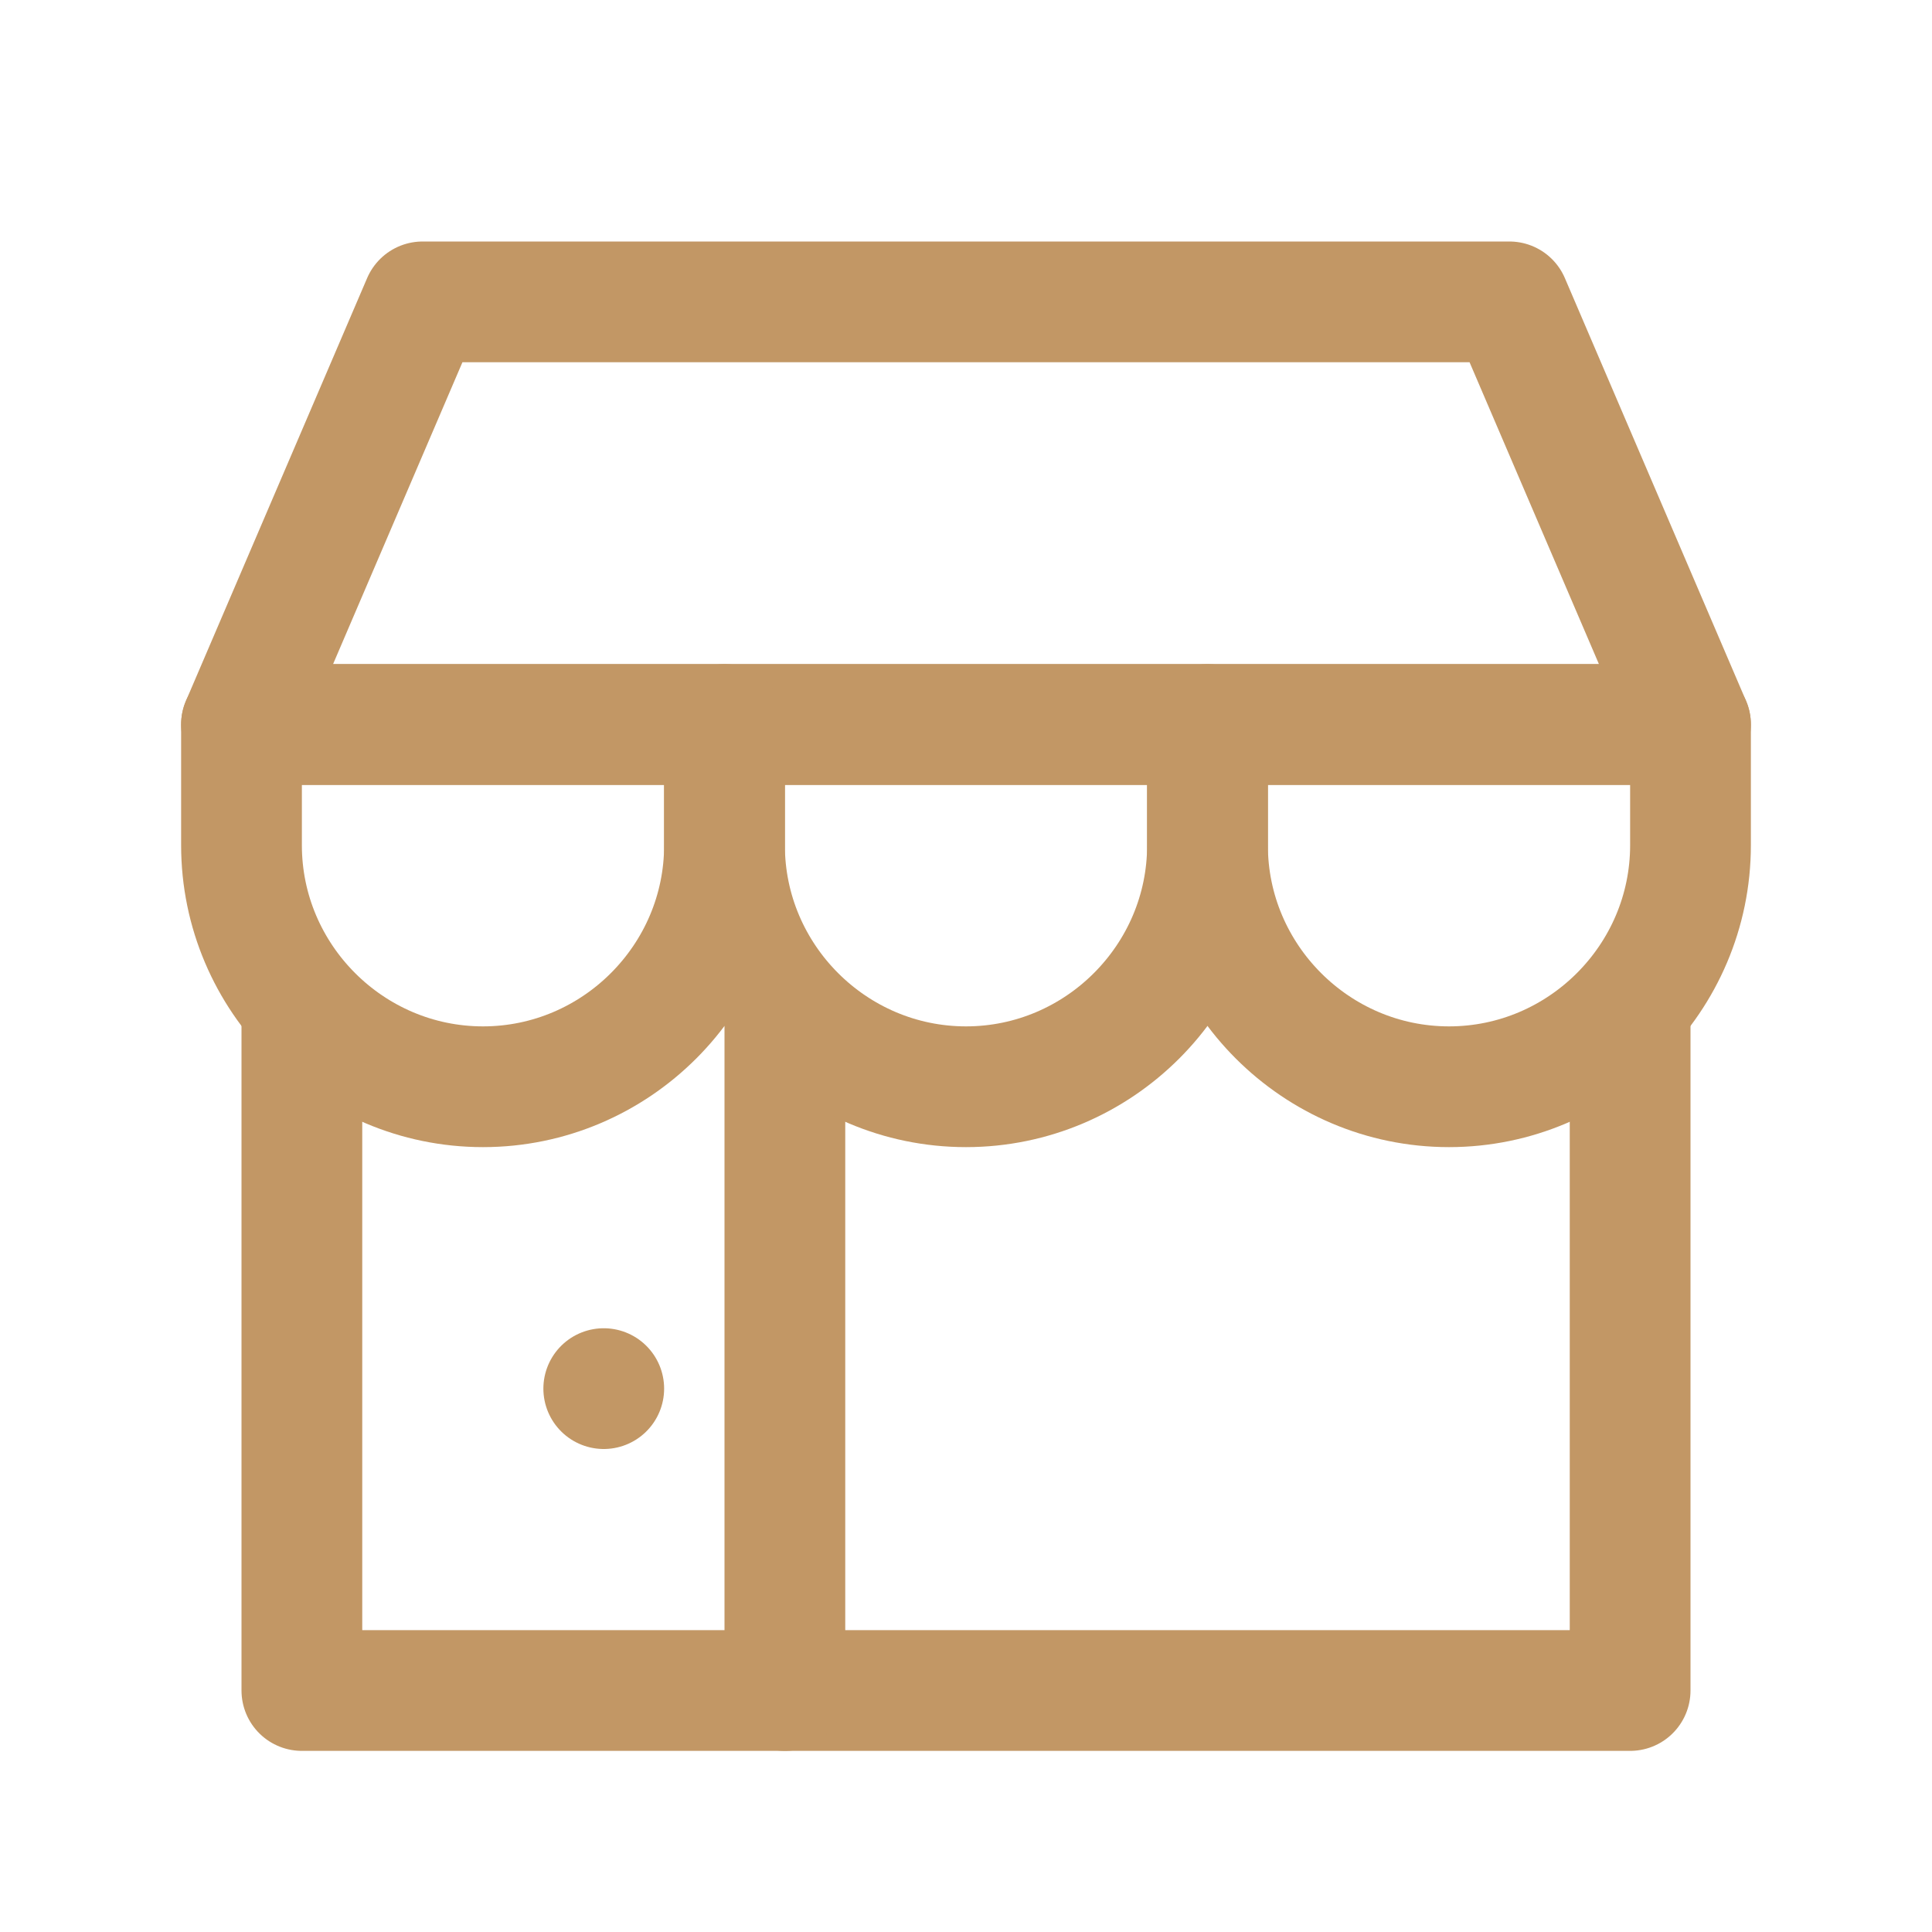 <svg xmlns="http://www.w3.org/2000/svg" xmlns:xlink="http://www.w3.org/1999/xlink" id="Icons" viewBox="0 0 32 32" xml:space="preserve" width="800px" height="800px" fill="#000000"><g id="SVGRepo_bgCarrier" stroke-width="0"></g><g id="SVGRepo_tracerCarrier" stroke-linecap="round" stroke-linejoin="round"></g><g id="SVGRepo_iconCarrier"> <style type="text/css"> .st0{fill:none;stroke:#C29765;stroke-width:2;stroke-linecap:round;stroke-linejoin:round;stroke-miterlimit:10;} .st1{fill:none;stroke:#C29765;stroke-width:2;stroke-linecap:round;stroke-linejoin:round;stroke-miterlimit:10;stroke-dasharray:3;} .st2{fill:none;stroke:#C29765;stroke-width:2;stroke-linejoin:round;stroke-miterlimit:10;} .st3{fill:none;} </style> <polyline class="st0" points="27,17 27,28 5,28 5,17 "></polyline> <line class="st0" x1="13" y1="17" x2="13" y2="28"></line> <polygon class="st0" points="28,12 4,12 7,5 25,5 "></polygon> <path class="st0" d="M16,18L16,18c-2.2,0-4-1.8-4-4v-2h8v2C20,16.2,18.2,18,16,18z"></path> <path class="st0" d="M8,18L8,18c-2.2,0-4-1.8-4-4v-2h8v2C12,16.2,10.2,18,8,18z"></path> <path class="st0" d="M24,18L24,18c-2.2,0-4-1.8-4-4v-2h8v2C28,16.2,26.2,18,24,18z"></path> <line class="st0" x1="10" y1="23" x2="10" y2="23"></line> <rect x="-432" y="-576" class="st3" width="536" height="680"></rect> </g></svg>